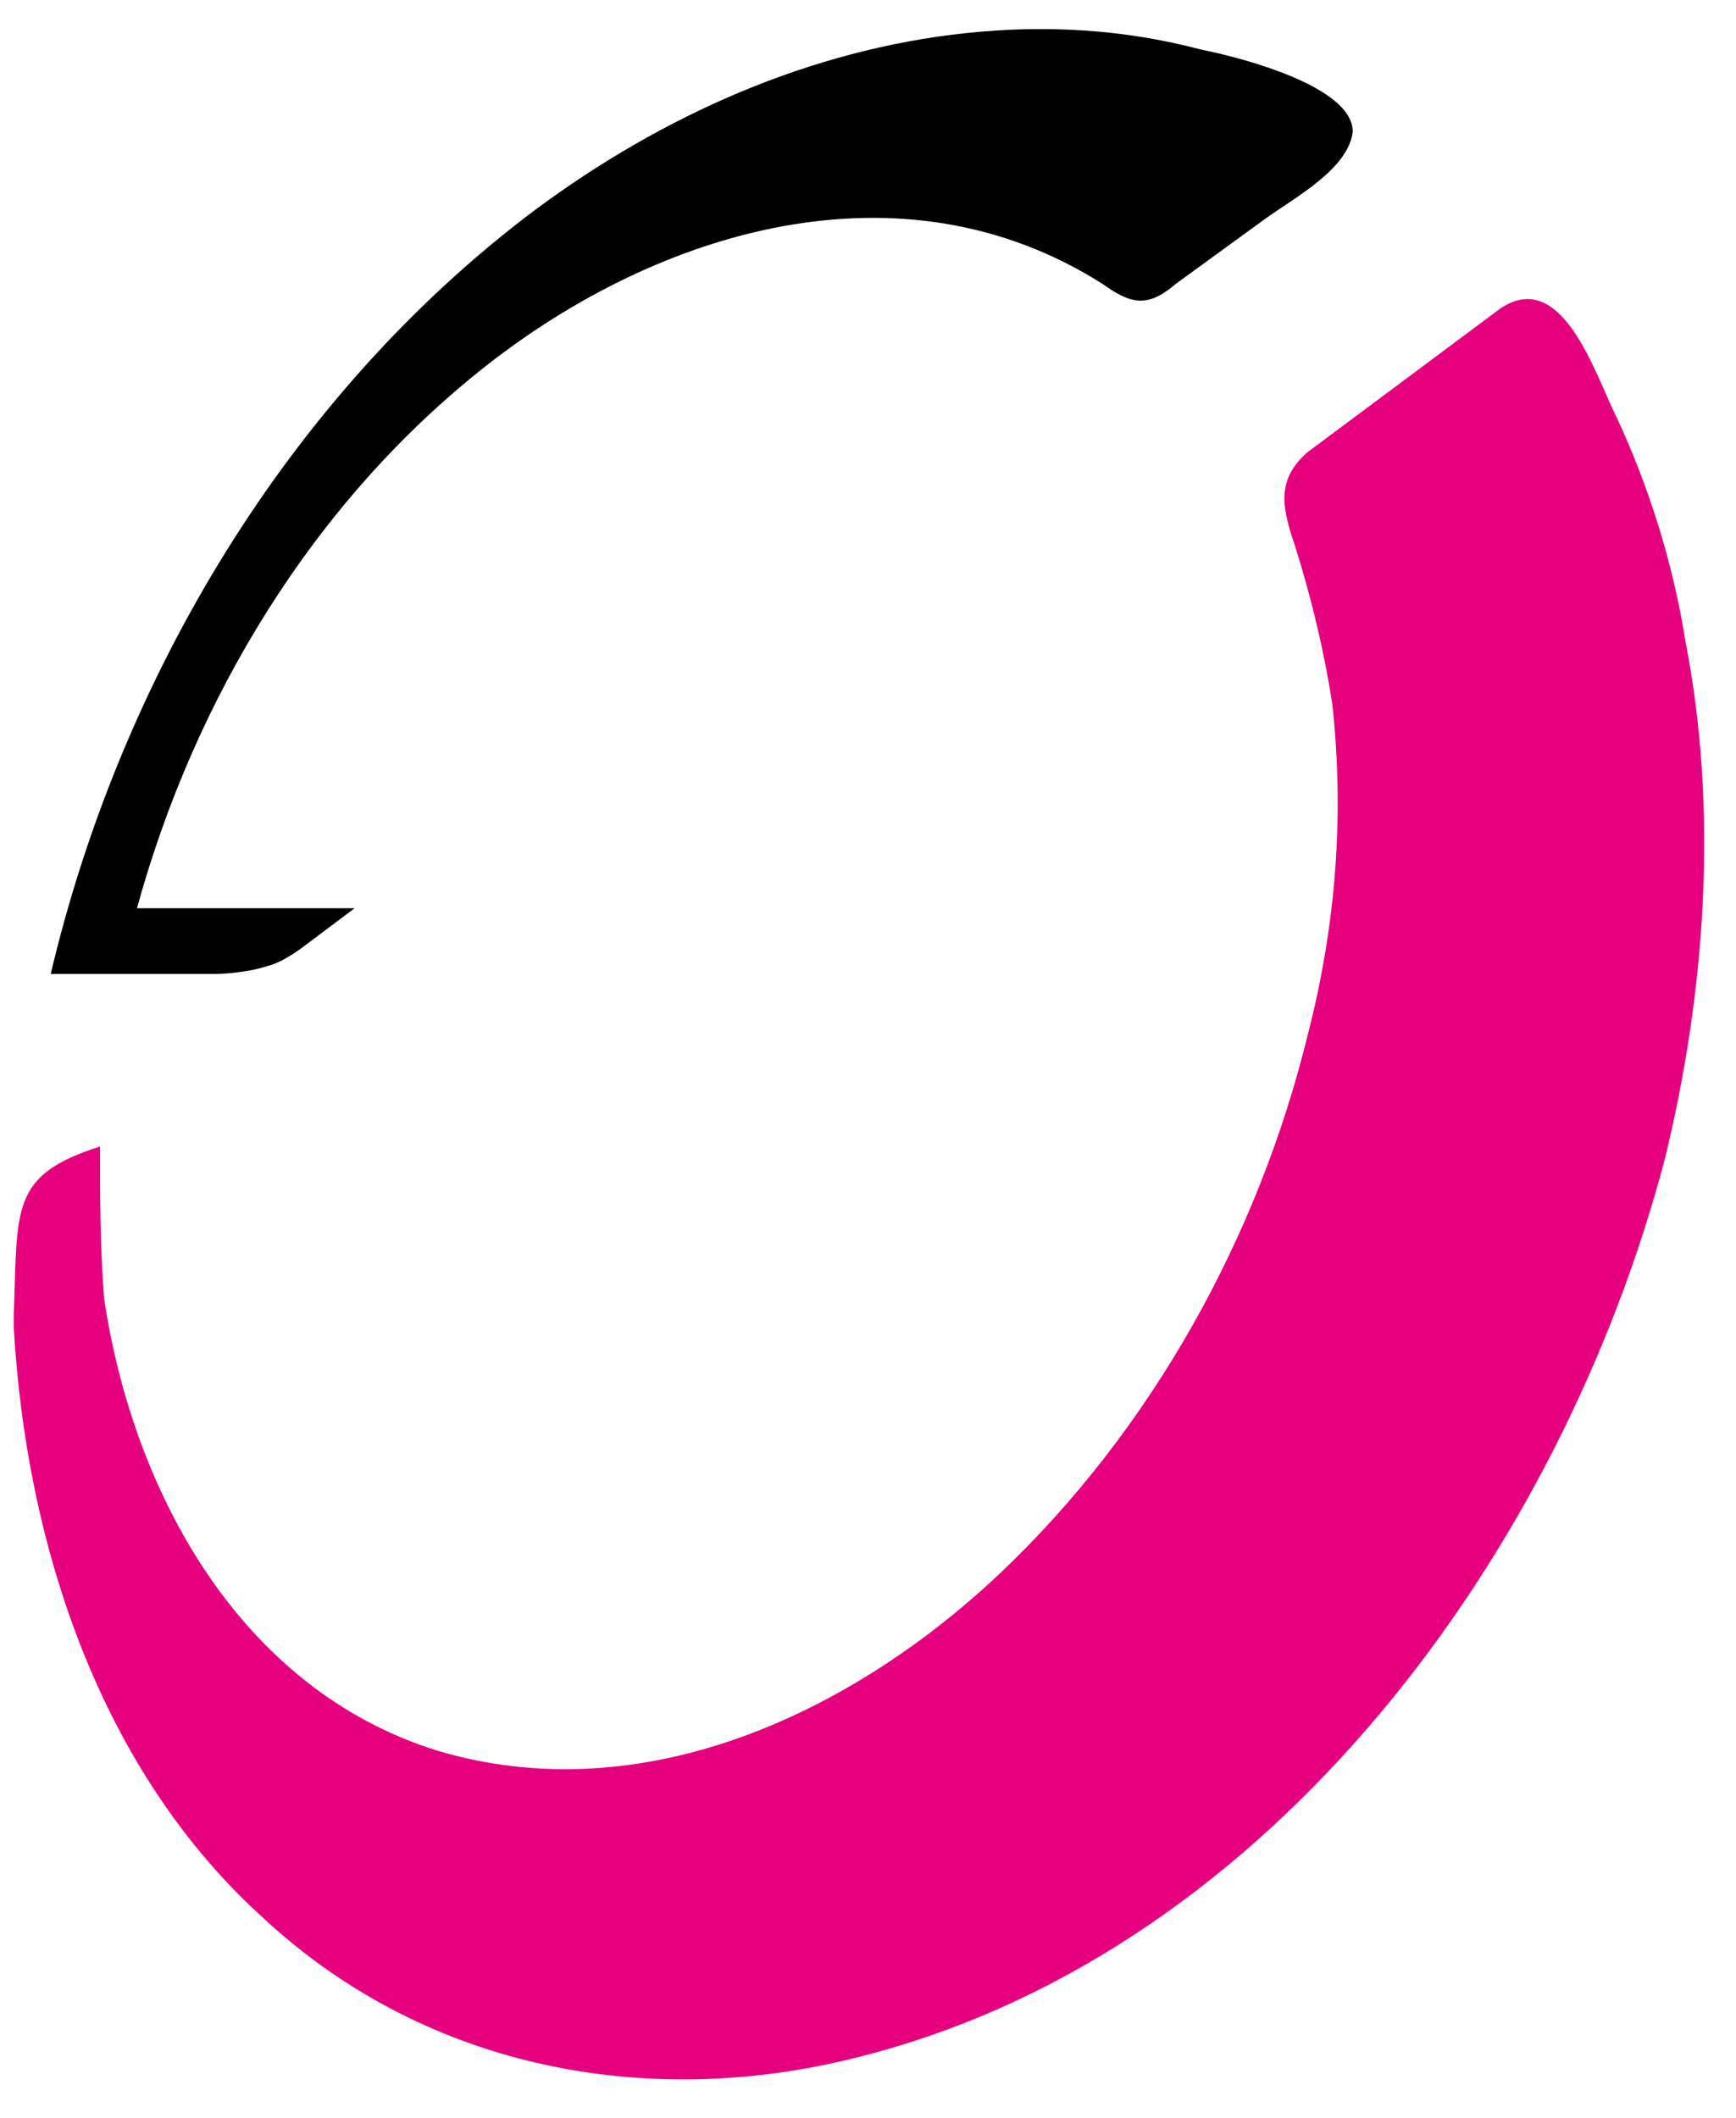 <svg width="41" height="50" viewBox="0 0 41 50" fill="none" xmlns="http://www.w3.org/2000/svg">
<path d="M1.877 22.994H5.078C5.078 22.994 5.757 22.994 6.339 22.8C6.727 22.703 7.212 22.315 7.212 22.315L8.376 21.442H3.235C4.593 16.494 7.406 11.838 11.48 8.637C15.554 5.436 21.277 3.69 26.03 6.697C26.709 7.182 27.098 7.279 27.776 6.697C28.488 6.18 29.199 5.663 29.91 5.145C30.59 4.66 31.851 3.981 31.948 3.108C31.948 2.041 29.328 1.362 28.358 1.168C26.515 0.683 24.672 0.586 22.829 0.78C19.143 1.168 15.651 2.72 12.644 4.951C6.824 9.316 2.847 16.009 1.198 22.994H1.877Z" fill="black"/>
<path d="M0.325 31.336C0.616 36.477 2.362 41.812 6.242 45.304C10.122 48.893 15.457 49.863 20.501 48.505C30.105 45.983 36.895 36.574 39.32 27.359C40.29 23.382 40.581 19.114 39.805 15.136C39.514 13.293 38.932 11.45 38.156 9.801C37.671 8.831 36.895 6.309 35.44 7.279L30.881 10.675C30.105 11.354 30.299 12.033 30.59 12.905C30.977 14.134 31.268 15.363 31.462 16.591C31.753 19.211 31.559 21.83 30.881 24.449C29.716 29.202 27.195 33.761 23.605 37.156C20.113 40.454 15.166 42.782 10.316 41.327C5.66 39.872 3.138 35.216 2.459 30.657C2.362 29.396 2.362 28.232 2.362 27.068C0.228 27.747 0.422 28.523 0.325 31.045" fill="#E6007E"/>
</svg>
